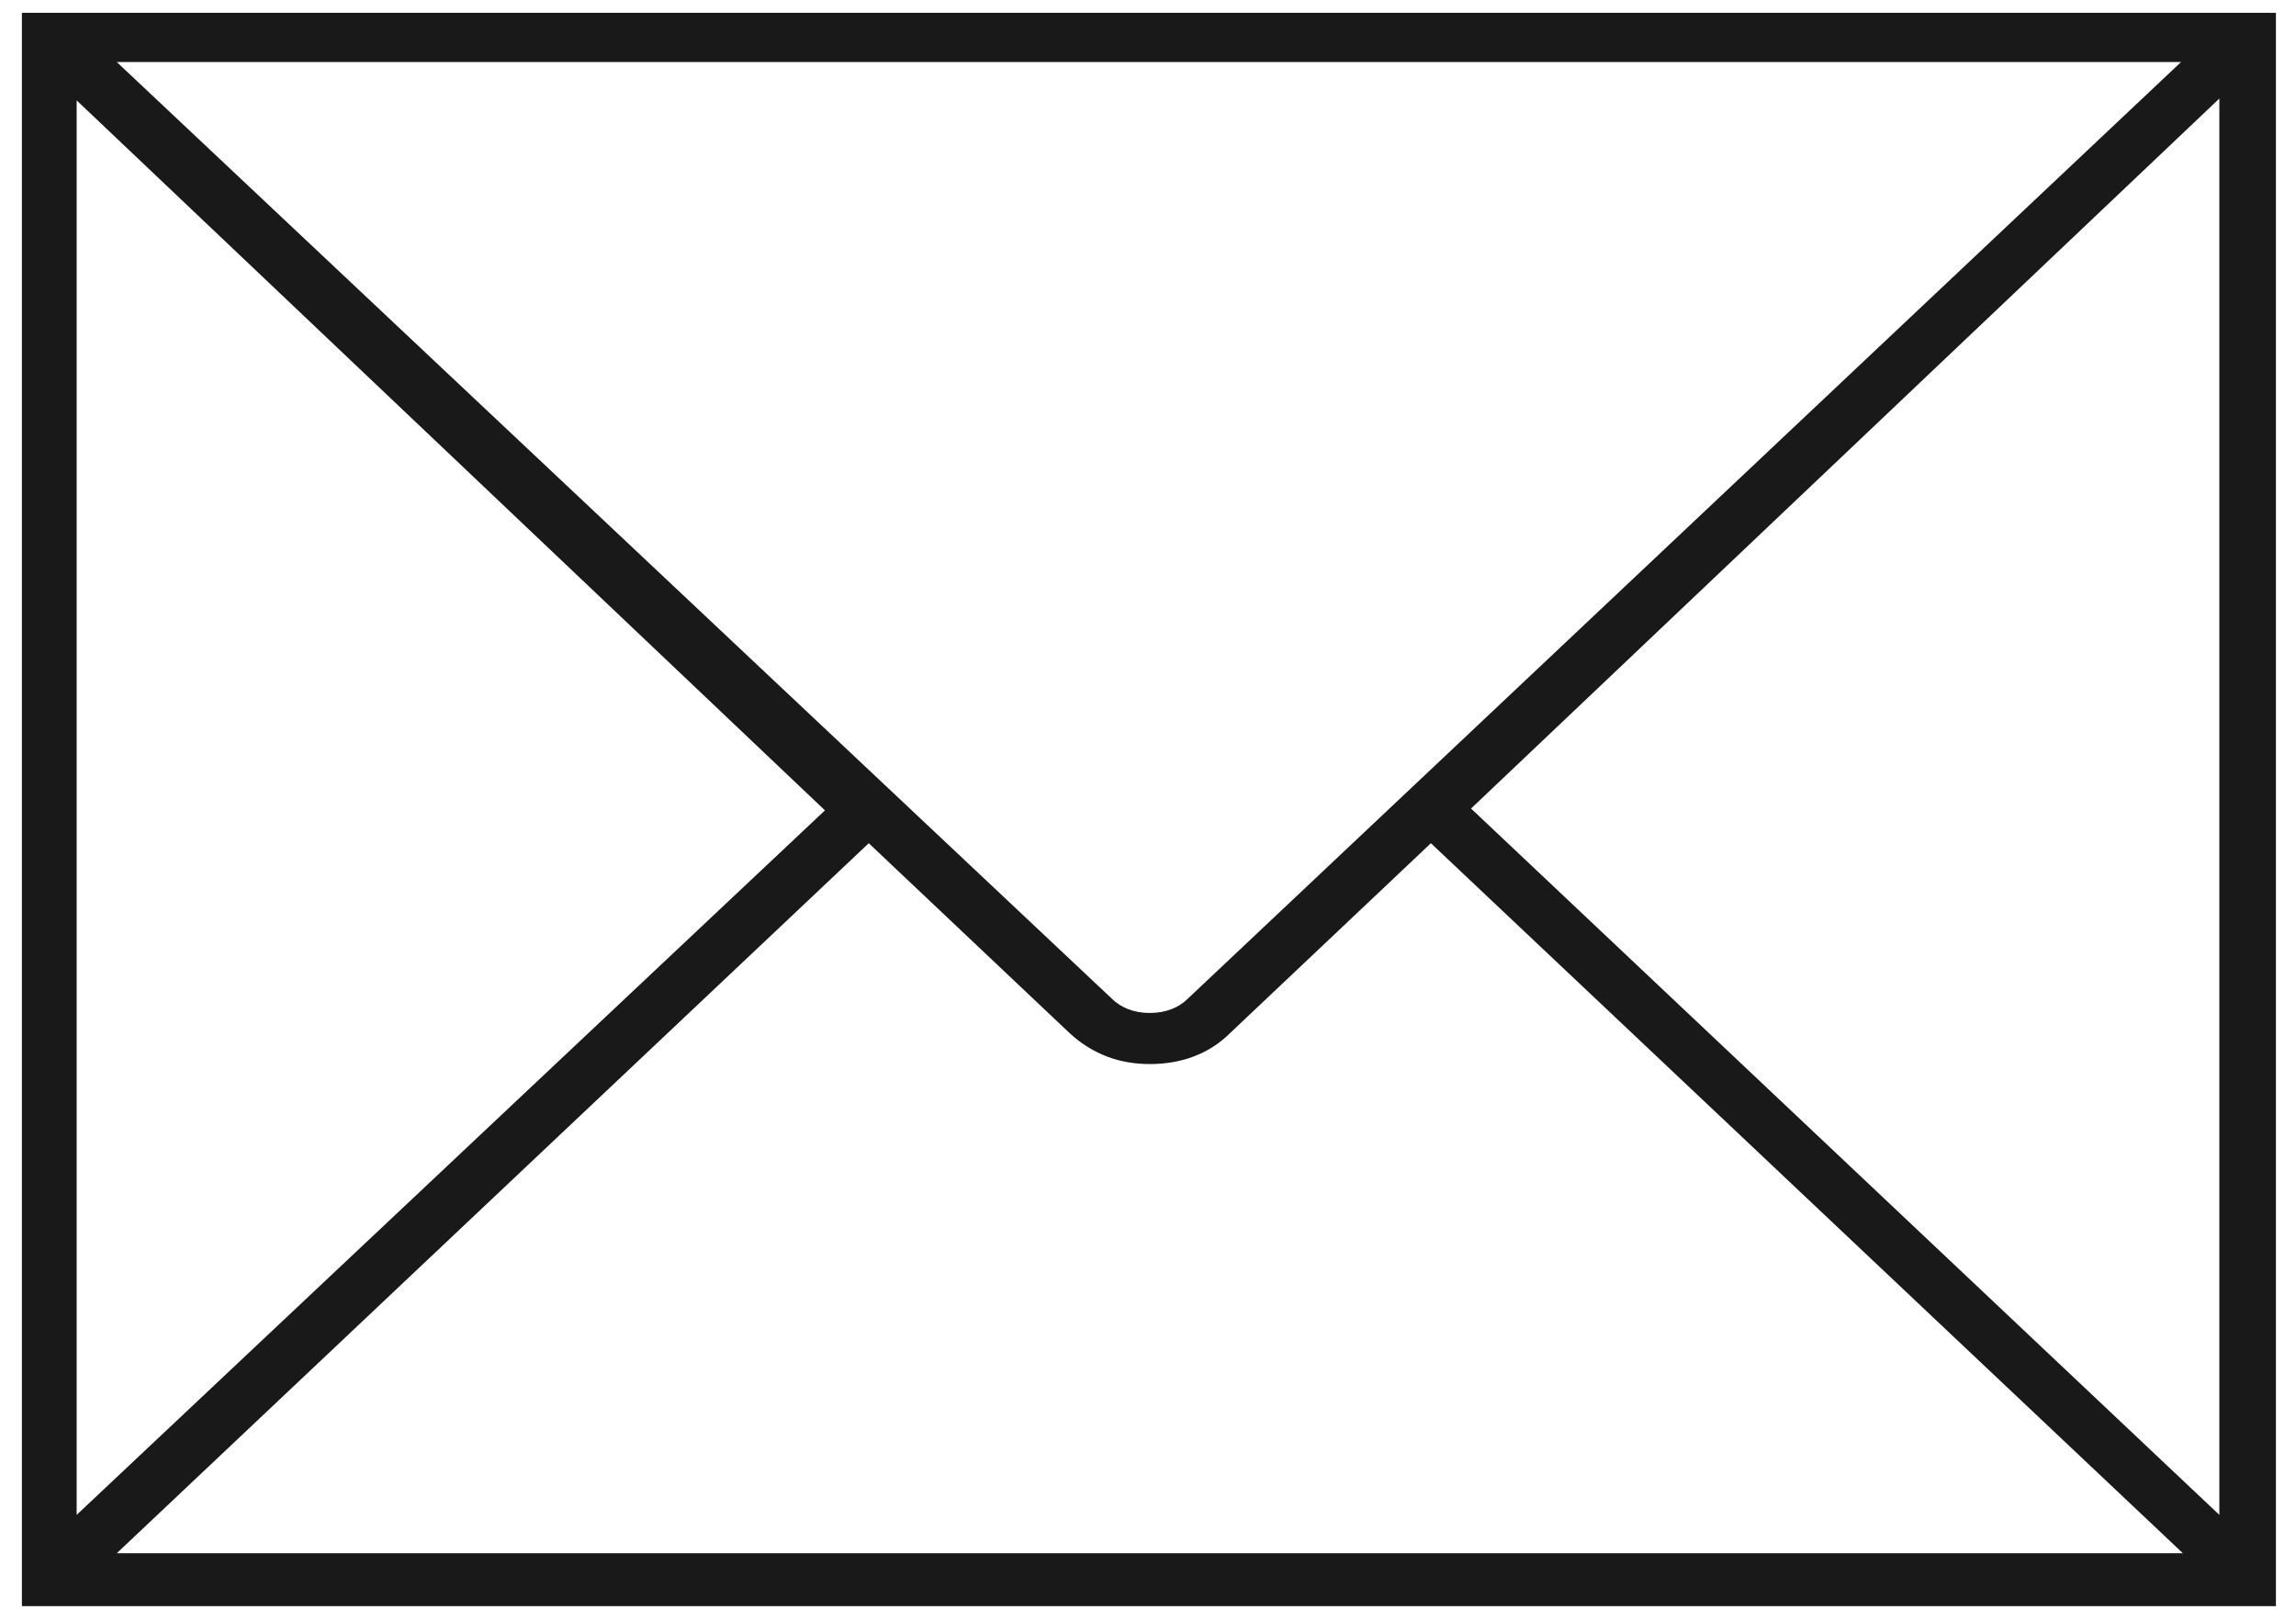 <?xml version="1.0" encoding="utf-8"?>
<!-- Generator: Adobe Illustrator 18.1.1, SVG Export Plug-In . SVG Version: 6.00 Build 0)  -->
<!DOCTYPE svg PUBLIC "-//W3C//DTD SVG 1.1//EN" "http://www.w3.org/Graphics/SVG/1.1/DTD/svg11.dtd">
<svg version="1.1" id="Laag_1" xmlns="http://www.w3.org/2000/svg" xmlns:xlink="http://www.w3.org/1999/xlink" x="0px" y="0px"
	 viewBox="0 0 125.8 88.8" enable-background="new 0 0 125.8 88.8" xml:space="preserve">
<path fill="#191919" d="M1.2,0.7V88h123.5V0.7H1.2z M119.5,3.4L65.1,54.7c-0.5,0.5-1.2,0.8-2.1,0.8c-0.9,0-1.6-0.3-2.1-0.8L6.4,3.4
	H119.5z M4.2,5.5l41,38.9L4.2,83V5.5z M6.4,85.1l41.2-38.9l11,10.4c1.3,1.2,2.8,1.7,4.4,1.7c1.8,0,3.3-0.6,4.4-1.7l11-10.4
	l41.2,38.9H6.4z M121.6,83l-41-38.7l41-38.9V83z"/>
</svg>
